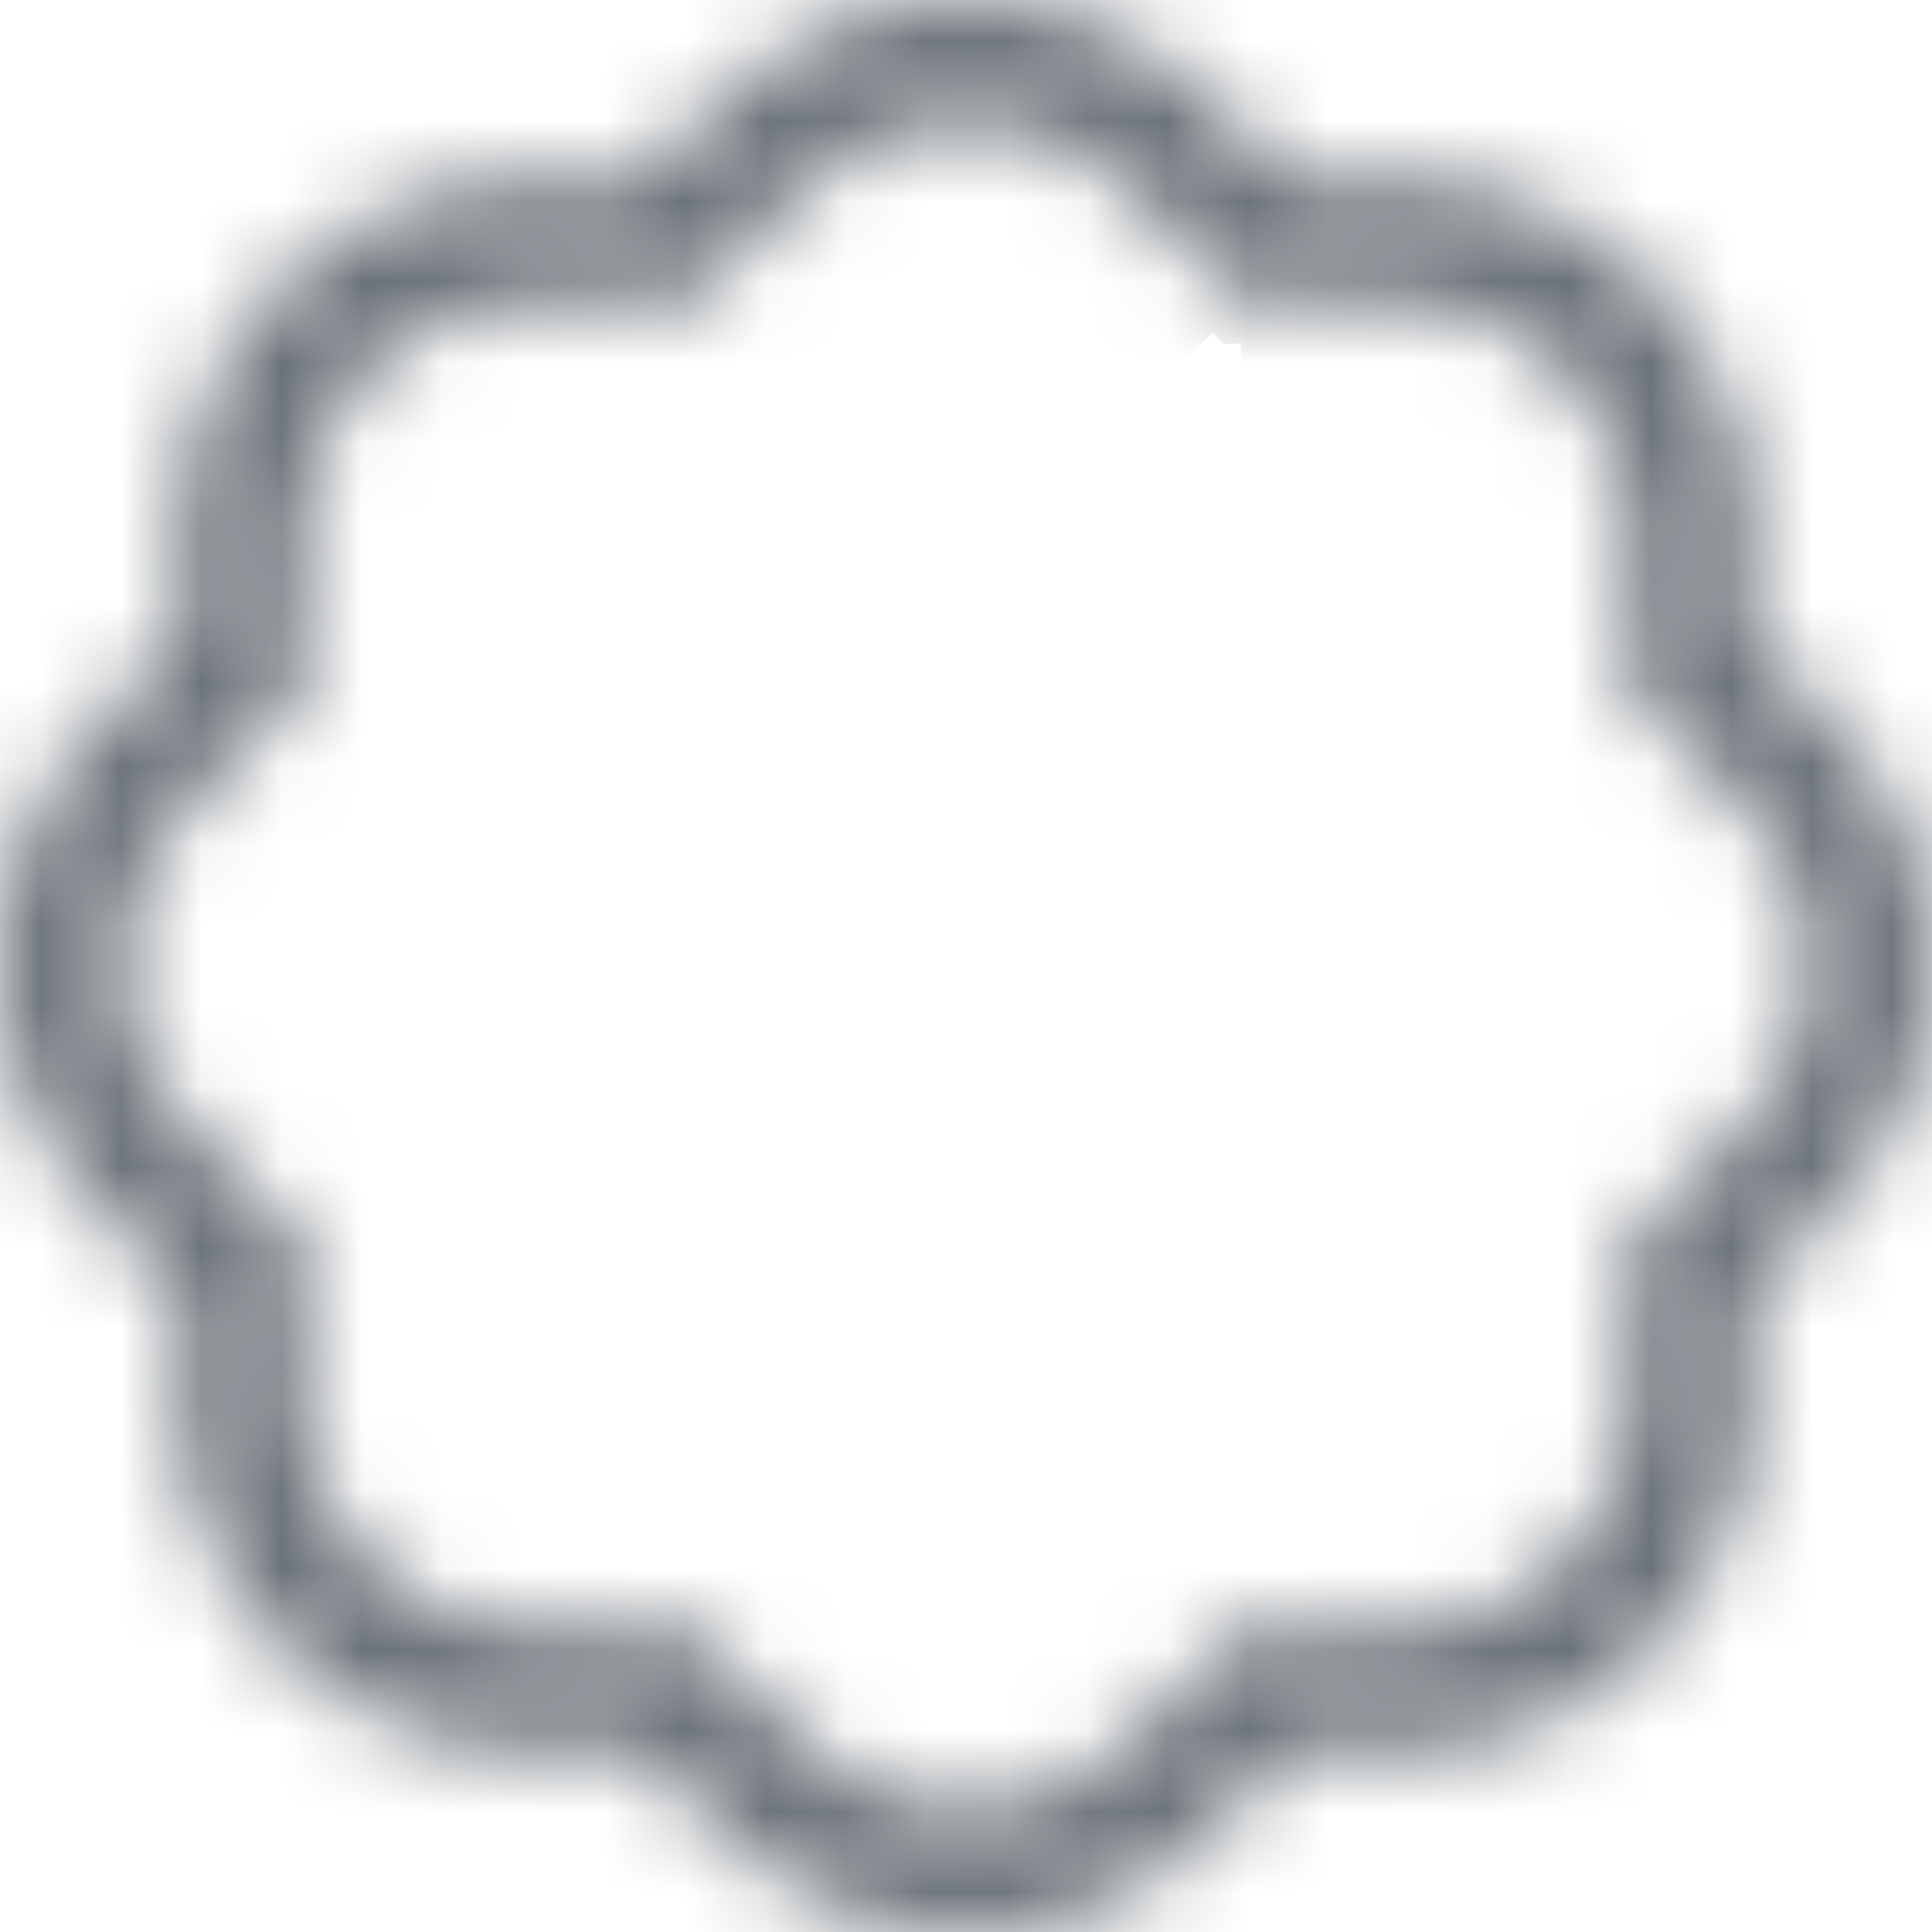 <?xml version="1.0" encoding="utf-8"?>
<svg xmlns="http://www.w3.org/2000/svg" fill="none" height="100%" overflow="visible" preserveAspectRatio="none" style="display: block;" viewBox="0 0 24 24" width="100%">
<g id="Vector">
<mask fill="white" id="path-1-inside-1_0_23048">
<path d="M15.408 3.768L14.027 2.352L15.099 1.305L16.032 2.261L17.367 2.244C17.945 2.237 18.519 2.346 19.054 2.564C19.589 2.782 20.075 3.105 20.484 3.514C20.893 3.922 21.215 4.409 21.433 4.944C21.651 5.479 21.76 6.052 21.753 6.63L21.738 7.965L22.692 8.898C23.105 9.302 23.434 9.784 23.658 10.317C23.882 10.849 23.998 11.421 23.998 11.999C23.998 12.576 23.882 13.148 23.658 13.681C23.434 14.213 23.105 14.695 22.692 15.099L21.737 16.032L21.753 17.367C21.76 17.945 21.651 18.519 21.433 19.054C21.215 19.589 20.893 20.075 20.484 20.484C20.075 20.893 19.589 21.215 19.054 21.433C18.519 21.651 17.945 21.76 17.367 21.753L16.032 21.738L15.099 22.692C14.695 23.105 14.213 23.434 13.681 23.658C13.148 23.882 12.576 23.998 11.999 23.998C11.421 23.998 10.849 23.882 10.317 23.658C9.784 23.434 9.302 23.105 8.898 22.692L7.965 21.737L6.63 21.753C6.052 21.76 5.479 21.651 4.944 21.433C4.409 21.215 3.922 20.893 3.514 20.484C3.105 20.075 2.782 19.589 2.564 19.054C2.346 18.519 2.237 17.945 2.244 17.367L2.259 16.032L1.305 15.099C0.892 14.695 0.564 14.213 0.34 13.681C0.115 13.148 0 12.576 0 11.999C0 11.421 0.115 10.849 0.34 10.317C0.564 9.784 0.892 9.302 1.305 8.898L2.261 7.965L2.244 6.63C2.237 6.052 2.346 5.479 2.564 4.944C2.782 4.409 3.105 3.922 3.514 3.514C3.922 3.105 4.409 2.782 4.944 2.564C5.479 2.346 6.052 2.237 6.63 2.244L7.965 2.259L8.898 1.305C9.302 0.892 9.784 0.564 10.317 0.34C10.849 0.115 11.421 0 11.999 0C12.576 0 13.148 0.115 13.681 0.34C14.213 0.564 14.695 0.892 15.099 1.305L14.027 2.352C13.763 2.082 13.447 1.867 13.099 1.721C12.751 1.574 12.377 1.498 11.999 1.498C11.621 1.498 11.247 1.574 10.899 1.721C10.55 1.867 10.235 2.082 9.971 2.352L8.591 3.768L6.611 3.744C6.233 3.74 5.858 3.811 5.509 3.954C5.159 4.097 4.841 4.308 4.574 4.575C4.307 4.842 4.096 5.16 3.953 5.51C3.811 5.86 3.74 6.235 3.744 6.612L3.768 8.589L2.352 9.971C2.082 10.235 1.867 10.55 1.721 10.899C1.574 11.247 1.498 11.621 1.498 11.999C1.498 12.377 1.574 12.751 1.721 13.099C1.867 13.447 2.082 13.763 2.352 14.027L3.768 15.407L3.744 17.387C3.74 17.765 3.811 18.139 3.954 18.489C4.097 18.839 4.308 19.157 4.575 19.424C4.842 19.691 5.16 19.902 5.51 20.044C5.86 20.187 6.235 20.258 6.612 20.253L8.589 20.229L9.971 21.645C10.235 21.916 10.55 22.13 10.899 22.277C11.247 22.424 11.621 22.499 11.999 22.499C12.377 22.499 12.751 22.424 13.099 22.277C13.447 22.13 13.763 21.916 14.027 21.645L15.407 20.229L17.387 20.253C17.765 20.258 18.139 20.186 18.489 20.044C18.839 19.901 19.157 19.69 19.424 19.423C19.691 19.155 19.902 18.838 20.044 18.488C20.187 18.138 20.258 17.763 20.253 17.385L20.229 15.408L21.645 14.027C21.916 13.763 22.13 13.447 22.277 13.099C22.424 12.751 22.499 12.377 22.499 11.999C22.499 11.621 22.424 11.247 22.277 10.899C22.13 10.55 21.916 10.235 21.645 9.971L20.229 8.591L20.253 6.611C20.258 6.233 20.186 5.858 20.044 5.509C19.901 5.159 19.69 4.841 19.423 4.574C19.155 4.307 18.838 4.096 18.488 3.953C18.138 3.811 17.763 3.74 17.385 3.744L15.408 3.768V3.768Z"/>
</mask>
<path d="M14.027 2.352L12.63 0.921L11.199 2.318L12.595 3.749L14.027 2.352ZM15.099 1.305L16.53 -0.092L15.133 -1.523L13.702 -0.126L15.099 1.305ZM16.032 2.261L14.601 3.658L15.2 4.271L16.057 4.261L16.032 2.261ZM17.367 2.244L17.344 0.244L17.343 0.244L17.367 2.244ZM21.753 6.63L19.753 6.607L19.753 6.608L21.753 6.63ZM21.738 7.965L19.738 7.943L19.729 8.798L20.34 9.395L21.738 7.965ZM22.692 8.898L21.294 10.328L21.294 10.329L22.692 8.898ZM22.692 15.099L24.09 16.53L24.09 16.53L22.692 15.099ZM21.737 16.032L20.34 14.601L19.726 15.2L19.737 16.057L21.737 16.032ZM21.753 17.367L23.753 17.344L23.753 17.343L21.753 17.367ZM17.367 21.753L17.391 19.753L17.39 19.753L17.367 21.753ZM16.032 21.738L16.055 19.738L15.2 19.729L14.602 20.34L16.032 21.738ZM15.099 22.692L13.669 21.294L13.669 21.294L15.099 22.692ZM8.898 22.692L7.467 24.09L7.468 24.09L8.898 22.692ZM7.965 21.737L9.396 20.34L8.798 19.726L7.941 19.737L7.965 21.737ZM6.63 21.753L6.654 23.753L6.655 23.753L6.63 21.753ZM2.244 17.367L4.244 17.391L4.244 17.39L2.244 17.367ZM2.259 16.032L4.259 16.055L4.269 15.2L3.658 14.602L2.259 16.032ZM1.305 15.099L2.704 13.669L2.703 13.669L1.305 15.099ZM1.305 8.898L-0.092 7.467L-0.092 7.468L1.305 8.898ZM2.261 7.965L3.658 9.396L4.271 8.798L4.261 7.941L2.261 7.965ZM2.244 6.63L0.244 6.654L0.244 6.655L2.244 6.63ZM6.63 2.244L6.607 4.244L6.608 4.244L6.63 2.244ZM7.965 2.259L7.943 4.259L8.798 4.269L9.395 3.658L7.965 2.259ZM8.898 1.305L10.328 2.704L10.329 2.703L8.898 1.305ZM11.999 0V2V0ZM15.099 1.305L16.496 2.736L17.928 1.339L16.53 -0.092L15.099 1.305ZM14.027 2.352L12.596 3.75L13.993 5.18L15.424 3.783L14.027 2.352ZM11.999 1.498V3.498V1.498ZM9.971 2.352L8.54 0.955L8.538 0.956L9.971 2.352ZM8.591 3.768L8.567 5.768L9.424 5.779L10.023 5.164L8.591 3.768ZM6.611 3.744L6.635 1.744L6.633 1.744L6.611 3.744ZM3.744 6.612L1.744 6.636L1.744 6.637L3.744 6.612ZM3.768 8.589L5.165 10.021L5.779 9.422L5.768 8.565L3.768 8.589ZM2.352 9.971L0.956 8.539L0.955 8.54L2.352 9.971ZM2.352 14.027L0.955 15.457L0.956 15.459L2.352 14.027ZM3.768 15.407L5.768 15.431L5.779 14.573L5.164 13.975L3.768 15.407ZM3.744 17.387L1.744 17.363L1.744 17.364L3.744 17.387ZM6.612 20.253L6.636 22.253L6.637 22.253L6.612 20.253ZM8.589 20.229L10.021 18.833L9.422 18.219L8.565 18.229L8.589 20.229ZM9.971 21.645L8.539 23.042L8.54 23.043L9.971 21.645ZM14.027 21.645L15.457 23.043L15.459 23.041L14.027 21.645ZM15.407 20.229L15.431 18.229L14.573 18.219L13.975 18.833L15.407 20.229ZM17.387 20.253L17.363 22.253L17.364 22.253L17.387 20.253ZM20.253 17.385L22.253 17.362L22.253 17.361L20.253 17.385ZM20.229 15.408L18.833 13.977L18.219 14.575L18.229 15.433L20.229 15.408ZM21.645 14.027L23.042 15.458L23.043 15.457L21.645 14.027ZM21.645 9.971L23.043 8.54L23.041 8.538L21.645 9.971ZM20.229 8.591L18.229 8.567L18.219 9.424L18.833 10.023L20.229 8.591ZM20.253 6.611L22.253 6.635L22.253 6.633L20.253 6.611ZM17.385 3.744L17.362 1.744L17.361 1.744L17.385 3.744ZM15.408 3.768L16.84 2.372L15.458 0.956L14.027 2.352L12.595 3.749L13.977 5.165L15.408 3.768ZM14.027 2.352L15.424 3.783L16.496 2.736L15.099 1.305L13.702 -0.126L12.63 0.921L14.027 2.352ZM15.099 1.305L13.668 2.703L14.601 3.658L16.032 2.261L17.463 0.864L16.53 -0.092L15.099 1.305ZM16.032 2.261L16.057 4.261L17.392 4.244L17.367 2.244L17.343 0.244L16.008 0.261L16.032 2.261ZM17.367 2.244L17.391 4.244C17.702 4.24 18.011 4.299 18.299 4.416L19.054 2.564L19.808 0.712C19.026 0.393 18.188 0.234 17.344 0.244L17.367 2.244ZM19.054 2.564L18.299 4.416C18.588 4.534 18.85 4.708 19.07 4.928L20.484 3.514L21.898 2.099C21.301 1.502 20.59 1.031 19.808 0.712L19.054 2.564ZM20.484 3.514L19.07 4.928C19.29 5.148 19.464 5.41 19.581 5.698L21.433 4.944L23.286 4.189C22.967 3.407 22.495 2.697 21.898 2.099L20.484 3.514ZM21.433 4.944L19.581 5.698C19.698 5.987 19.757 6.295 19.753 6.607L21.753 6.63L23.753 6.654C23.763 5.809 23.604 4.972 23.286 4.189L21.433 4.944ZM21.753 6.63L19.753 6.608L19.738 7.943L21.738 7.965L23.738 7.988L23.753 6.653L21.753 6.63ZM21.738 7.965L20.34 9.395L21.294 10.328L22.692 8.898L24.091 7.468L23.137 6.535L21.738 7.965ZM22.692 8.898L21.294 10.329C21.517 10.546 21.694 10.806 21.815 11.093L23.658 10.317L25.501 9.541C25.174 8.763 24.694 8.058 24.09 7.468L22.692 8.898ZM23.658 10.317L21.815 11.093C21.935 11.38 21.998 11.688 21.998 11.999H23.998H25.998C25.998 11.155 25.829 10.319 25.501 9.541L23.658 10.317ZM23.998 11.999H21.998C21.998 12.31 21.935 12.618 21.815 12.905L23.658 13.681L25.501 14.457C25.829 13.679 25.998 12.843 25.998 11.999H23.998ZM23.658 13.681L21.815 12.905C21.694 13.192 21.517 13.451 21.294 13.669L22.692 15.099L24.09 16.53C24.694 15.94 25.174 15.235 25.501 14.457L23.658 13.681ZM22.692 15.099L21.295 13.668L20.34 14.601L21.737 16.032L23.134 17.463L24.09 16.53L22.692 15.099ZM21.737 16.032L19.737 16.057L19.753 17.392L21.753 17.367L23.753 17.343L23.737 16.008L21.737 16.032ZM21.753 17.367L19.753 17.391C19.757 17.702 19.698 18.011 19.581 18.299L21.433 19.054L23.286 19.808C23.604 19.026 23.763 18.188 23.753 17.344L21.753 17.367ZM21.433 19.054L19.581 18.299C19.464 18.588 19.29 18.85 19.07 19.07L20.484 20.484L21.898 21.898C22.495 21.301 22.967 20.59 23.286 19.808L21.433 19.054ZM20.484 20.484L19.07 19.07C18.85 19.29 18.588 19.464 18.299 19.581L19.054 21.433L19.808 23.286C20.59 22.967 21.301 22.495 21.898 21.898L20.484 20.484ZM19.054 21.433L18.299 19.581C18.011 19.698 17.702 19.757 17.391 19.753L17.367 21.753L17.344 23.753C18.188 23.763 19.026 23.604 19.808 23.286L19.054 21.433ZM17.367 21.753L17.39 19.753L16.055 19.738L16.032 21.738L16.01 23.738L17.345 23.753L17.367 21.753ZM16.032 21.738L14.602 20.34L13.669 21.294L15.099 22.692L16.529 24.091L17.462 23.137L16.032 21.738ZM15.099 22.692L13.669 21.294C13.451 21.517 13.192 21.694 12.905 21.815L13.681 23.658L14.457 25.501C15.235 25.174 15.94 24.694 16.53 24.09L15.099 22.692ZM13.681 23.658L12.905 21.815C12.618 21.935 12.31 21.998 11.999 21.998V23.998V25.998C12.843 25.998 13.679 25.829 14.457 25.501L13.681 23.658ZM11.999 23.998V21.998C11.688 21.998 11.38 21.935 11.093 21.815L10.317 23.658L9.541 25.501C10.319 25.829 11.155 25.998 11.999 25.998V23.998ZM10.317 23.658L11.093 21.815C10.806 21.694 10.546 21.517 10.329 21.294L8.898 22.692L7.468 24.09C8.058 24.694 8.763 25.174 9.541 25.501L10.317 23.658ZM8.898 22.692L10.329 21.295L9.396 20.34L7.965 21.737L6.534 23.134L7.467 24.09L8.898 22.692ZM7.965 21.737L7.941 19.737L6.606 19.753L6.63 21.753L6.655 23.753L7.99 23.737L7.965 21.737ZM6.63 21.753L6.607 19.753C6.295 19.757 5.987 19.698 5.698 19.581L4.944 21.433L4.189 23.286C4.972 23.604 5.809 23.763 6.654 23.753L6.63 21.753ZM4.944 21.433L5.698 19.581C5.41 19.464 5.148 19.29 4.928 19.07L3.514 20.484L2.099 21.898C2.697 22.495 3.407 22.967 4.189 23.286L4.944 21.433ZM3.514 20.484L4.928 19.07C4.708 18.85 4.534 18.588 4.416 18.299L2.564 19.054L0.712 19.808C1.031 20.59 1.502 21.301 2.099 21.898L3.514 20.484ZM2.564 19.054L4.416 18.299C4.299 18.011 4.24 17.702 4.244 17.391L2.244 17.367L0.244 17.344C0.234 18.188 0.393 19.026 0.712 19.808L2.564 19.054ZM2.244 17.367L4.244 17.39L4.259 16.055L2.259 16.032L0.259 16.01L0.244 17.345L2.244 17.367ZM2.259 16.032L3.658 14.602L2.704 13.669L1.305 15.099L-0.093 16.529L0.861 17.462L2.259 16.032ZM1.305 15.099L2.703 13.669C2.481 13.451 2.304 13.192 2.183 12.905L0.34 13.681L-1.504 14.457C-1.176 15.235 -0.696 15.94 -0.092 16.53L1.305 15.099ZM0.34 13.681L2.183 12.905C2.062 12.618 2 12.31 2 11.999H0H-2C-2 12.843 -1.831 13.679 -1.504 14.457L0.34 13.681ZM0 11.999H2C2 11.688 2.062 11.38 2.183 11.093L0.34 10.317L-1.504 9.541C-1.831 10.319 -2 11.155 -2 11.999H0ZM0.34 10.317L2.183 11.093C2.304 10.806 2.481 10.546 2.703 10.329L1.305 8.898L-0.092 7.468C-0.696 8.058 -1.176 8.763 -1.504 9.541L0.34 10.317ZM1.305 8.898L2.703 10.329L3.658 9.396L2.261 7.965L0.864 6.534L-0.092 7.467L1.305 8.898ZM2.261 7.965L4.261 7.941L4.244 6.606L2.244 6.63L0.244 6.655L0.261 7.99L2.261 7.965ZM2.244 6.63L4.244 6.607C4.24 6.295 4.299 5.987 4.416 5.698L2.564 4.944L0.712 4.189C0.393 4.972 0.234 5.809 0.244 6.654L2.244 6.63ZM2.564 4.944L4.416 5.698C4.534 5.41 4.708 5.148 4.928 4.928L3.514 3.514L2.099 2.099C1.502 2.697 1.031 3.407 0.712 4.189L2.564 4.944ZM3.514 3.514L4.928 4.928C5.148 4.708 5.41 4.534 5.698 4.416L4.944 2.564L4.189 0.712C3.407 1.031 2.697 1.502 2.099 2.099L3.514 3.514ZM4.944 2.564L5.698 4.416C5.987 4.299 6.295 4.24 6.607 4.244L6.63 2.244L6.654 0.244C5.809 0.234 4.972 0.393 4.189 0.712L4.944 2.564ZM6.63 2.244L6.608 4.244L7.943 4.259L7.965 2.259L7.988 0.259L6.653 0.244L6.63 2.244ZM7.965 2.259L9.395 3.658L10.328 2.704L8.898 1.305L7.468 -0.093L6.535 0.861L7.965 2.259ZM8.898 1.305L10.329 2.703C10.546 2.481 10.806 2.304 11.093 2.183L10.317 0.34L9.541 -1.504C8.763 -1.176 8.058 -0.696 7.468 -0.092L8.898 1.305ZM10.317 0.34L11.093 2.183C11.38 2.062 11.688 2 11.999 2V0V-2C11.155 -2 10.319 -1.831 9.541 -1.504L10.317 0.34ZM11.999 0V2C12.31 2 12.618 2.062 12.905 2.183L13.681 0.34L14.457 -1.504C13.679 -1.831 12.843 -2 11.999 -2V0ZM13.681 0.34L12.905 2.183C13.192 2.304 13.451 2.481 13.669 2.703L15.099 1.305L16.53 -0.092C15.94 -0.696 15.235 -1.176 14.457 -1.504L13.681 0.34ZM15.099 1.305L13.702 -0.126L12.63 0.921L14.027 2.352L15.424 3.783L16.496 2.736L15.099 1.305ZM14.027 2.352L15.457 0.955C15.007 0.494 14.469 0.127 13.875 -0.123L13.099 1.721L12.323 3.564C12.425 3.607 12.518 3.67 12.596 3.75L14.027 2.352ZM13.099 1.721L13.875 -0.123C13.281 -0.373 12.643 -0.502 11.999 -0.502V1.498V3.498C12.11 3.498 12.22 3.521 12.323 3.564L13.099 1.721ZM11.999 1.498L11.999 -0.502C11.354 -0.502 10.716 -0.373 10.122 -0.123L10.899 1.721L11.675 3.564C11.777 3.521 11.887 3.498 11.999 3.498L11.999 1.498ZM10.899 1.721L10.122 -0.123C9.528 0.127 8.99 0.494 8.54 0.955L9.971 2.352L11.402 3.75C11.479 3.67 11.572 3.607 11.675 3.564L10.899 1.721ZM9.971 2.352L8.538 0.956L7.158 2.372L8.591 3.768L10.023 5.164L11.403 3.748L9.971 2.352ZM8.591 3.768L8.615 1.768L6.635 1.744L6.611 3.744L6.587 5.744L8.567 5.768L8.591 3.768ZM6.611 3.744L6.633 1.744C5.989 1.737 5.35 1.859 4.753 2.102L5.509 3.954L6.264 5.806C6.367 5.764 6.477 5.743 6.588 5.744L6.611 3.744ZM5.509 3.954L4.753 2.102C4.157 2.345 3.615 2.705 3.159 3.161L4.574 4.575L5.989 5.989C6.067 5.91 6.161 5.848 6.264 5.806L5.509 3.954ZM4.574 4.575L3.159 3.161C2.704 3.617 2.344 4.159 2.101 4.756L3.953 5.51L5.806 6.264C5.848 6.161 5.91 6.068 5.989 5.989L4.574 4.575ZM3.953 5.51L2.101 4.756C1.858 5.352 1.737 5.991 1.744 6.636L3.744 6.612L5.744 6.589C5.743 6.478 5.764 6.367 5.806 6.264L3.953 5.51ZM3.744 6.612L1.744 6.637L1.768 8.614L3.768 8.589L5.768 8.565L5.744 6.588L3.744 6.612ZM3.768 8.589L2.372 7.158L0.956 8.539L2.352 9.971L3.749 11.402L5.165 10.021L3.768 8.589ZM2.352 9.971L0.955 8.54C0.494 8.99 0.127 9.528 -0.123 10.122L1.721 10.899L3.564 11.675C3.607 11.572 3.67 11.479 3.75 11.402L2.352 9.971ZM1.721 10.899L-0.123 10.122C-0.373 10.716 -0.502 11.354 -0.502 11.999H1.498H3.498C3.498 11.887 3.521 11.777 3.564 11.675L1.721 10.899ZM1.498 11.999H-0.502C-0.502 12.643 -0.373 13.281 -0.123 13.875L1.721 13.099L3.564 12.323C3.521 12.22 3.498 12.11 3.498 11.999H1.498ZM1.721 13.099L-0.123 13.875C0.127 14.469 0.494 15.007 0.955 15.457L2.352 14.027L3.75 12.596C3.67 12.518 3.607 12.425 3.564 12.323L1.721 13.099ZM2.352 14.027L0.956 15.459L2.372 16.839L3.768 15.407L5.164 13.975L3.748 12.595L2.352 14.027ZM3.768 15.407L1.768 15.383L1.744 17.363L3.744 17.387L5.744 17.411L5.768 15.431L3.768 15.407ZM3.744 17.387L1.744 17.364C1.737 18.009 1.859 18.648 2.102 19.244L3.954 18.489L5.806 17.734C5.764 17.631 5.743 17.52 5.744 17.409L3.744 17.387ZM3.954 18.489L2.102 19.244C2.345 19.841 2.705 20.383 3.161 20.838L4.575 19.424L5.989 18.009C5.91 17.93 5.848 17.837 5.806 17.734L3.954 18.489ZM4.575 19.424L3.161 20.838C3.617 21.294 4.159 21.654 4.756 21.896L5.51 20.044L6.264 18.192C6.161 18.15 6.068 18.088 5.989 18.009L4.575 19.424ZM5.51 20.044L4.756 21.896C5.352 22.139 5.991 22.261 6.636 22.253L6.612 20.253L6.589 18.253C6.478 18.255 6.367 18.234 6.264 18.192L5.51 20.044ZM6.612 20.253L6.637 22.253L8.614 22.229L8.589 20.229L8.565 18.229L6.588 18.253L6.612 20.253ZM8.589 20.229L7.158 21.626L8.539 23.042L9.971 21.645L11.402 20.249L10.021 18.833L8.589 20.229ZM9.971 21.645L8.54 23.043C8.99 23.504 9.528 23.87 10.122 24.12L10.899 22.277L11.675 20.434C11.572 20.391 11.479 20.327 11.402 20.248L9.971 21.645ZM10.899 22.277L10.122 24.12C10.716 24.37 11.354 24.499 11.999 24.499V22.499V20.499C11.887 20.499 11.777 20.477 11.675 20.434L10.899 22.277ZM11.999 22.499V24.499C12.643 24.499 13.281 24.37 13.875 24.12L13.099 22.277L12.323 20.434C12.22 20.477 12.11 20.499 11.999 20.499V22.499ZM13.099 22.277L13.875 24.12C14.469 23.87 15.007 23.504 15.457 23.043L14.027 21.645L12.596 20.248C12.518 20.327 12.425 20.391 12.323 20.434L13.099 22.277ZM14.027 21.645L15.459 23.041L16.839 21.625L15.407 20.229L13.975 18.833L12.595 20.249L14.027 21.645ZM15.407 20.229L15.383 22.229L17.363 22.253L17.387 20.253L17.411 18.253L15.431 18.229L15.407 20.229ZM17.387 20.253L17.364 22.253C18.009 22.26 18.648 22.139 19.244 21.895L18.489 20.044L17.734 18.192C17.631 18.234 17.52 18.255 17.409 18.253L17.387 20.253ZM18.489 20.044L19.244 21.895C19.841 21.652 20.383 21.292 20.838 20.836L19.424 19.423L18.009 18.009C17.93 18.087 17.837 18.15 17.734 18.192L18.489 20.044ZM19.424 19.423L20.838 20.836C21.294 20.381 21.654 19.839 21.896 19.242L20.044 18.488L18.192 17.733C18.15 17.836 18.088 17.93 18.009 18.009L19.424 19.423ZM20.044 18.488L21.896 19.242C22.139 18.645 22.261 18.006 22.253 17.362L20.253 17.385L18.253 17.409C18.255 17.52 18.234 17.63 18.192 17.733L20.044 18.488ZM20.253 17.385L22.253 17.361L22.229 15.384L20.229 15.408L18.229 15.433L18.253 17.41L20.253 17.385ZM20.229 15.408L21.626 16.84L23.042 15.458L21.645 14.027L20.249 12.595L18.833 13.977L20.229 15.408ZM21.645 14.027L23.043 15.457C23.504 15.007 23.87 14.469 24.12 13.875L22.277 13.099L20.434 12.323C20.391 12.425 20.327 12.518 20.248 12.596L21.645 14.027ZM22.277 13.099L24.12 13.875C24.37 13.281 24.499 12.643 24.499 11.999H22.499H20.499C20.499 12.11 20.477 12.22 20.434 12.323L22.277 13.099ZM22.499 11.999H24.499C24.499 11.354 24.37 10.716 24.12 10.122L22.277 10.899L20.434 11.675C20.477 11.777 20.499 11.887 20.499 11.999H22.499ZM22.277 10.899L24.12 10.122C23.87 9.528 23.504 8.99 23.043 8.54L21.645 9.971L20.248 11.402C20.327 11.479 20.391 11.572 20.434 11.675L22.277 10.899ZM21.645 9.971L23.041 8.538L21.625 7.158L20.229 8.591L18.833 10.023L20.249 11.403L21.645 9.971ZM20.229 8.591L22.229 8.615L22.253 6.635L20.253 6.611L18.253 6.587L18.229 8.567L20.229 8.591ZM20.253 6.611L22.253 6.633C22.26 5.989 22.139 5.35 21.895 4.753L20.044 5.509L18.192 6.264C18.234 6.367 18.255 6.477 18.253 6.588L20.253 6.611ZM20.044 5.509L21.895 4.753C21.652 4.157 21.292 3.615 20.836 3.159L19.423 4.574L18.009 5.989C18.087 6.067 18.15 6.161 18.192 6.264L20.044 5.509ZM19.423 4.574L20.836 3.159C20.381 2.704 19.839 2.344 19.242 2.101L18.488 3.953L17.733 5.806C17.836 5.848 17.93 5.91 18.009 5.989L19.423 4.574ZM18.488 3.953L19.242 2.101C18.645 1.858 18.006 1.737 17.362 1.744L17.385 3.744L17.409 5.744C17.52 5.743 17.63 5.764 17.733 5.806L18.488 3.953ZM17.385 3.744L17.361 1.744L15.384 1.768L15.408 3.768L15.433 5.768L17.41 5.744L17.385 3.744Z" fill="#697077" mask="url(#path-1-inside-1_0_23048)"/>
</g>
</svg>